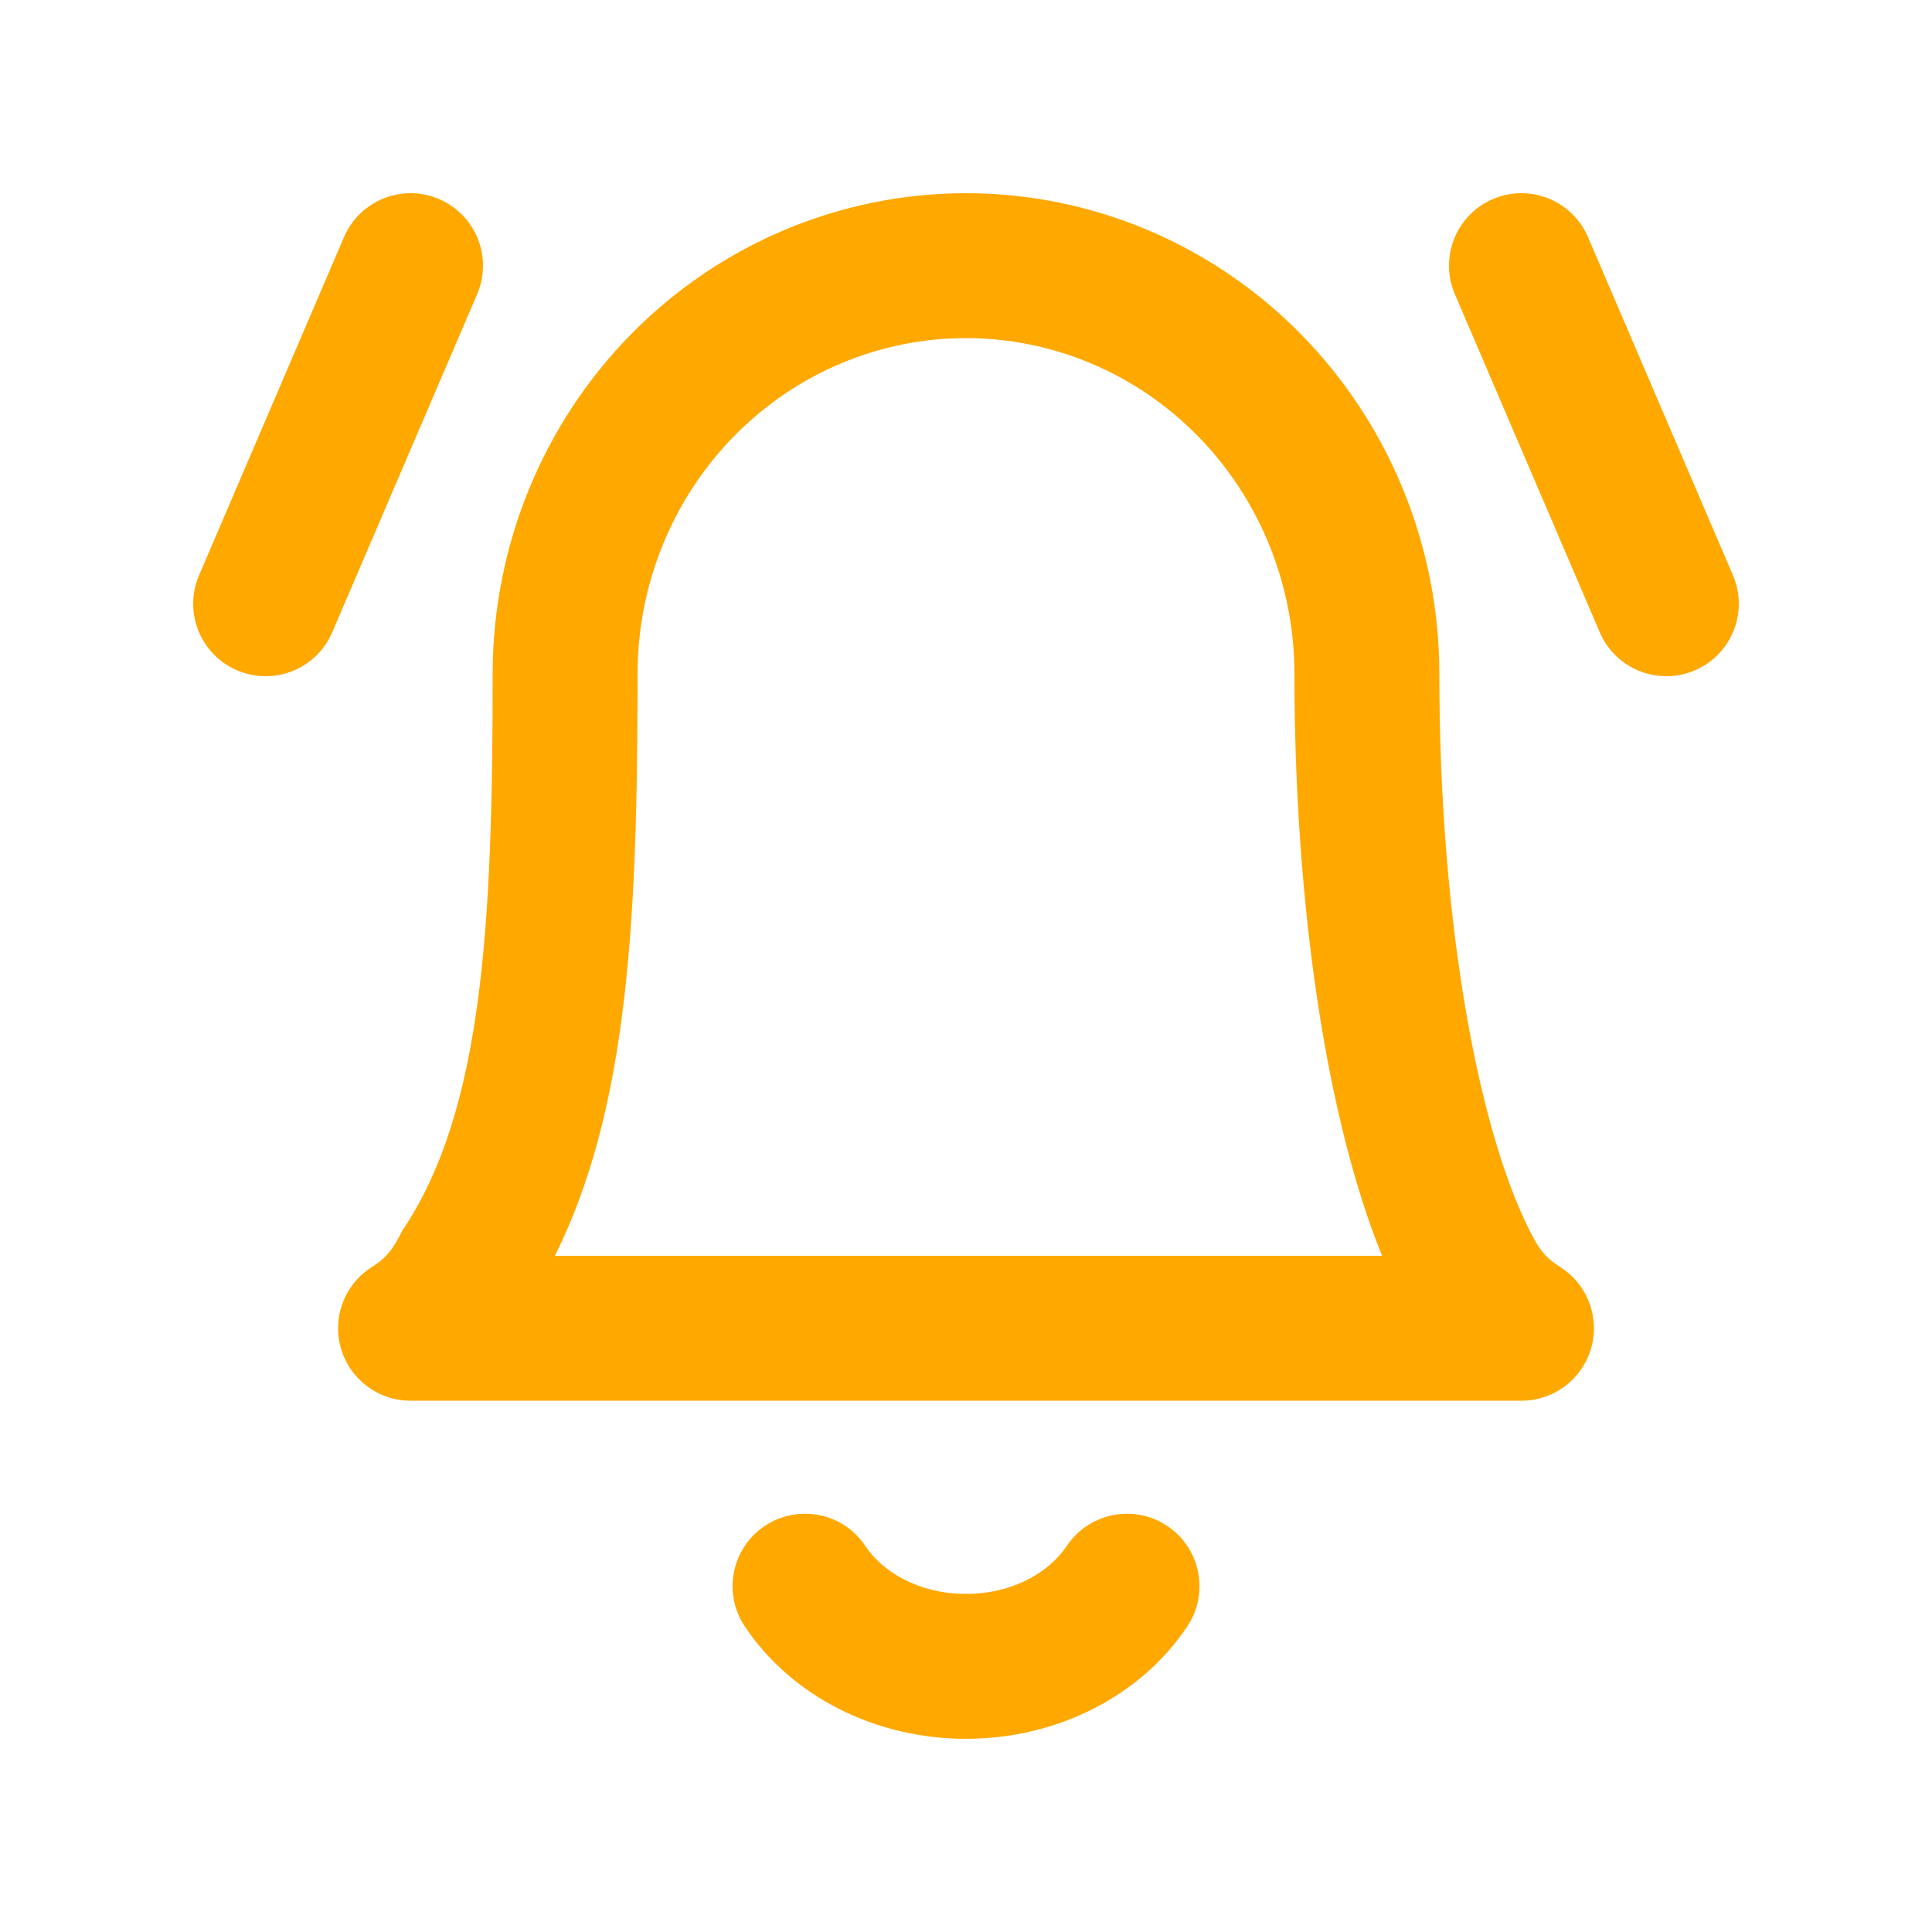 <svg width="24" height="24" viewBox="0 0 24 24" fill="none" xmlns="http://www.w3.org/2000/svg">
    <path d="M5.454 2.473C5.911 2.669 6.123 3.198 5.927 3.655L4.127 7.855C3.931 8.312 3.402 8.523 2.945 8.327C2.489 8.132 2.277 7.602 2.473 7.146L4.273 2.946C4.469 2.489 4.998 2.277 5.454 2.473Z" fill="#FFA800"/>
    <path d="M18.545 2.473C19.002 2.277 19.531 2.489 19.727 2.946L21.527 7.146C21.723 7.602 21.511 8.132 21.055 8.327C20.598 8.523 20.069 8.312 19.873 7.855L18.073 3.655C17.877 3.198 18.089 2.669 18.545 2.473Z" fill="#FFA800"/>
    <path fill-rule="evenodd" clip-rule="evenodd" d="M4.998 15.287C6 13.8 6.12 11.485 6.12 8.372C6.12 6.788 6.739 5.269 7.842 4.149C8.945 3.029 10.441 2.4 12 2.4C13.559 2.4 15.055 3.029 16.158 4.149C17.261 5.269 17.88 6.788 17.88 8.372C17.88 11.485 18.374 14.049 19.002 15.287C19.111 15.503 19.182 15.613 19.381 15.739C19.633 15.899 19.8 16.18 19.8 16.5C19.8 16.997 19.397 17.4 18.9 17.4H5.1C4.603 17.4 4.2 16.997 4.2 16.5C4.2 16.18 4.367 15.899 4.62 15.739C4.818 15.613 4.889 15.503 4.998 15.287ZM14.875 5.412C14.108 4.633 13.073 4.2 12 4.2C10.927 4.2 9.892 4.633 9.125 5.412C8.356 6.192 7.92 7.257 7.92 8.372C7.92 9.93 7.892 11.395 7.719 12.679C7.582 13.695 7.344 14.697 6.893 15.6H17.169C16.486 13.925 16.08 11.275 16.08 8.372C16.08 7.257 15.644 6.192 14.875 5.412Z" fill="#FFA800"/>
    <path d="M10.749 19.204C10.473 18.791 9.914 18.68 9.5 18.956C9.087 19.232 8.976 19.791 9.252 20.204C9.834 21.075 10.874 21.6 12 21.6C13.126 21.6 14.167 21.075 14.749 20.204C15.025 19.791 14.913 19.232 14.5 18.956C14.087 18.68 13.528 18.791 13.252 19.204C13.035 19.529 12.584 19.8 12 19.8C11.417 19.8 10.965 19.529 10.749 19.204Z" fill="#FFA800"/>
</svg>
